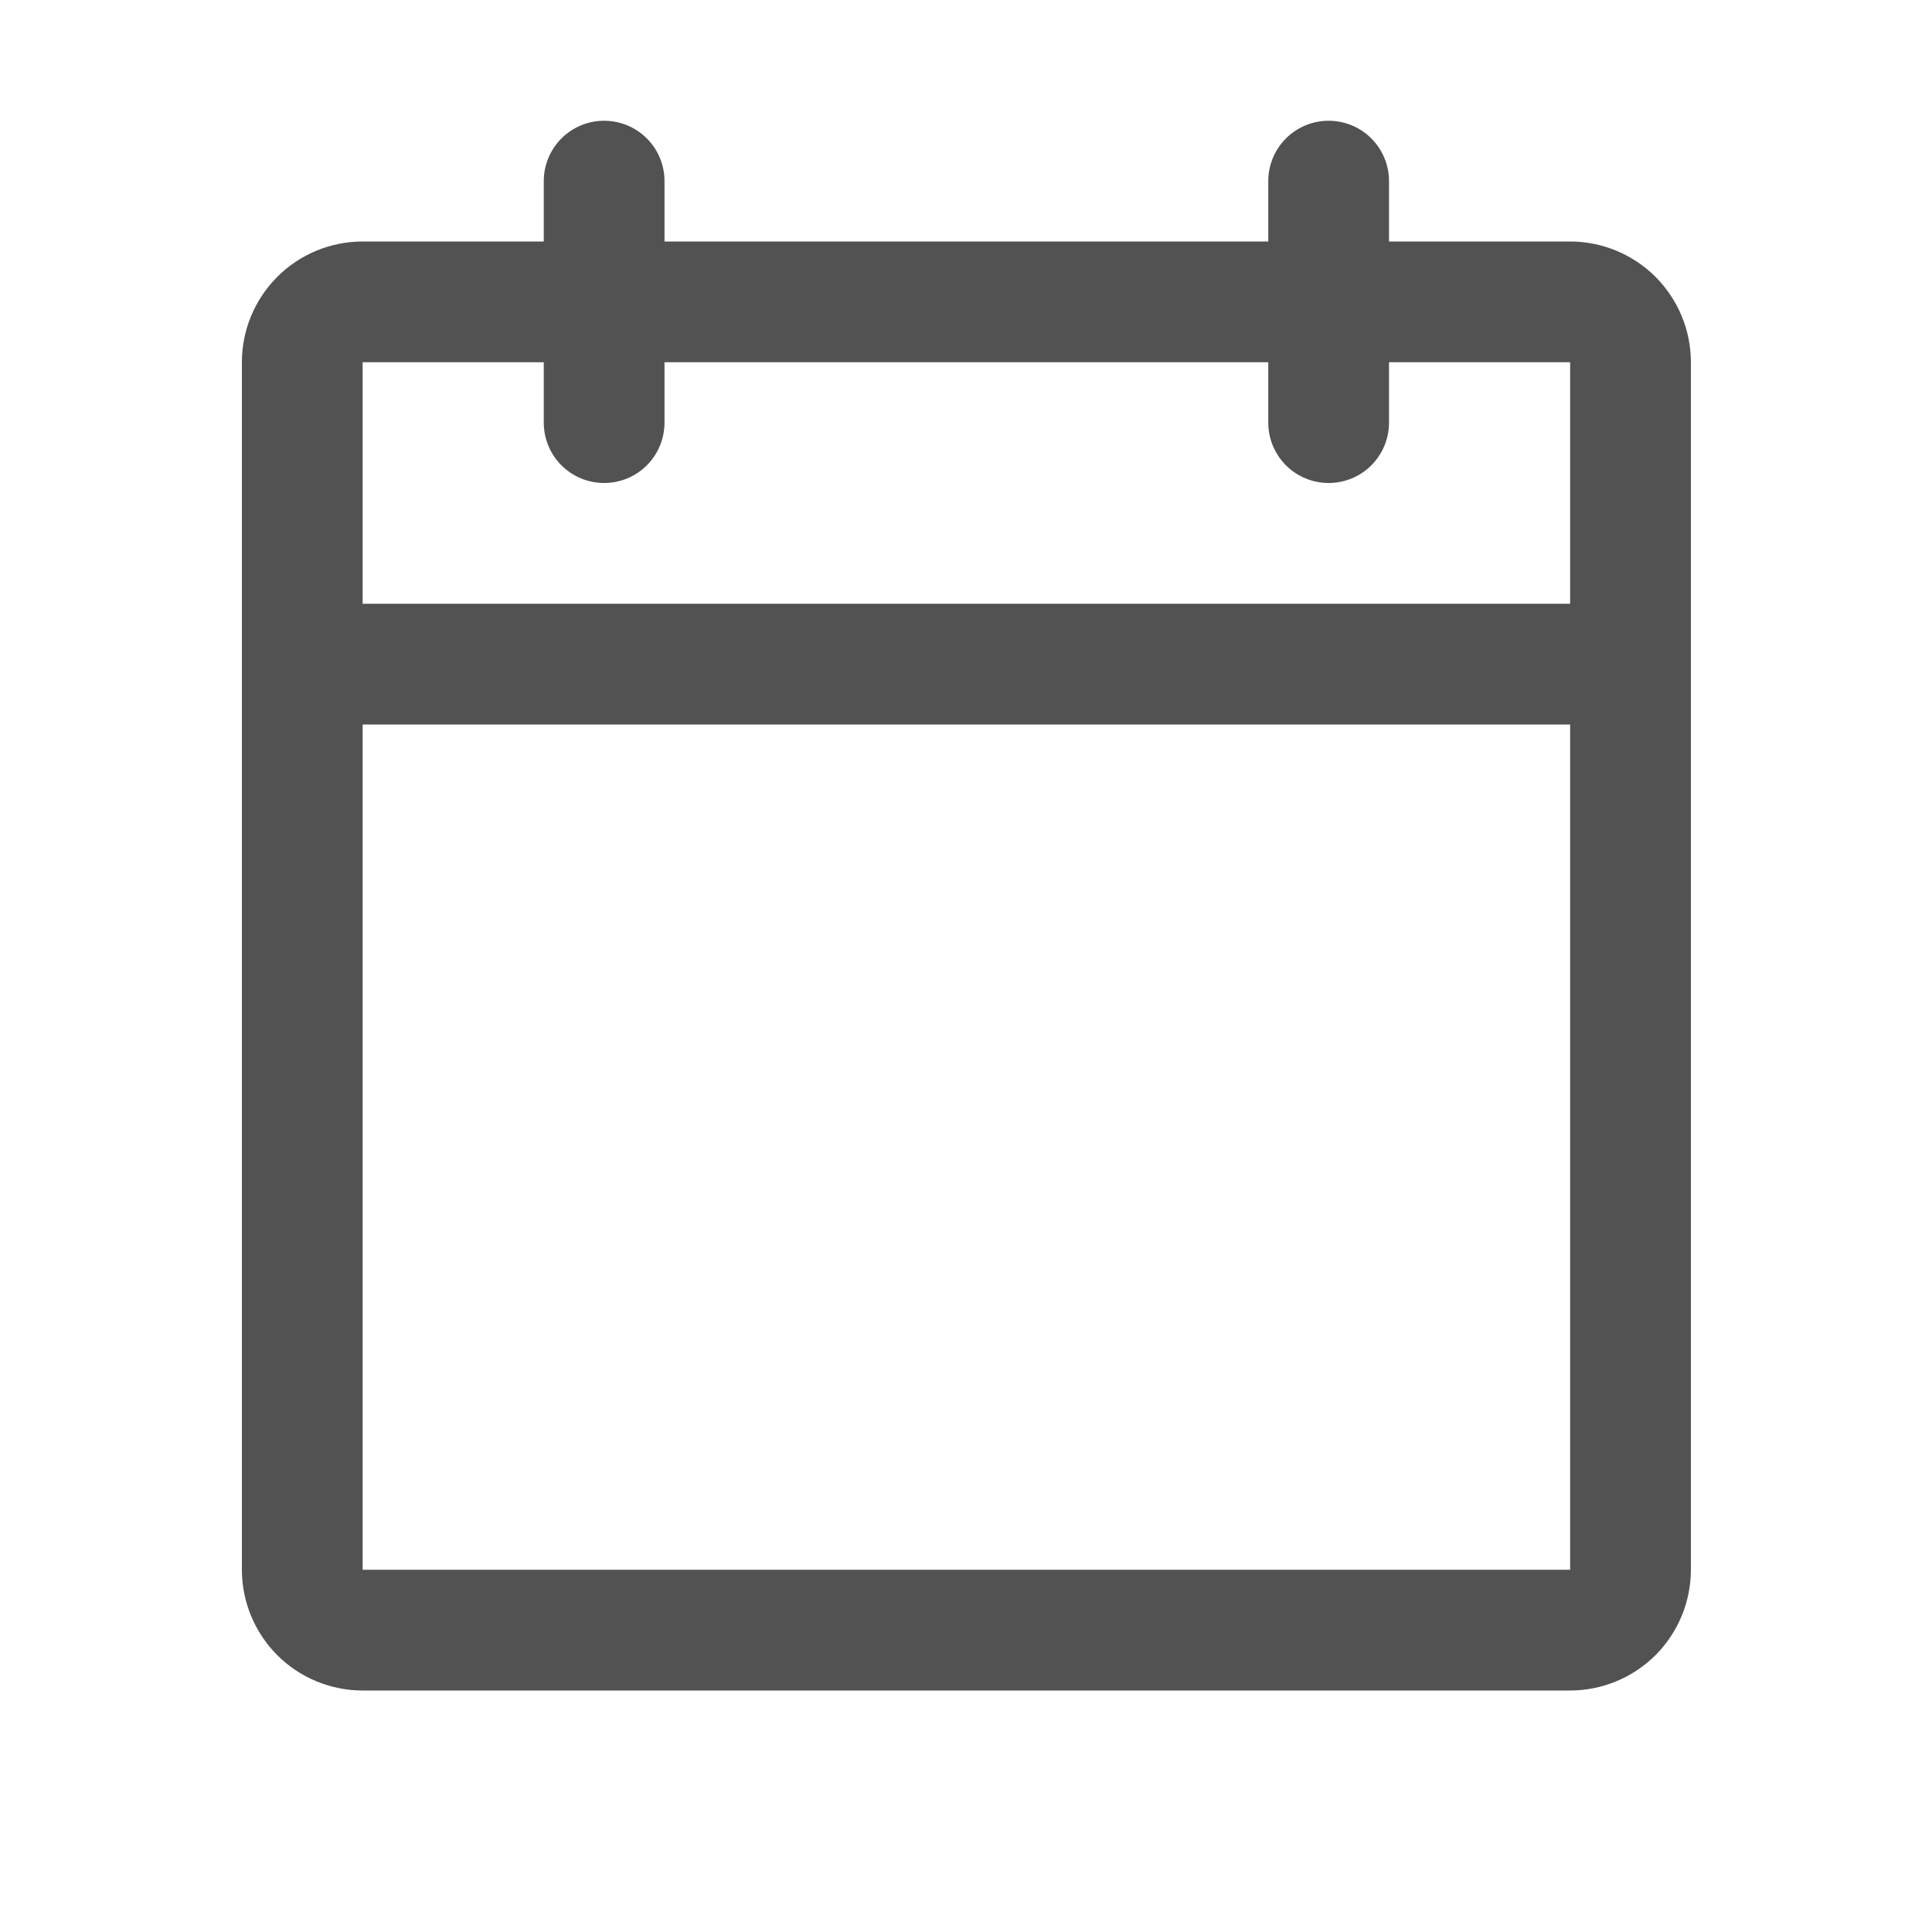<svg width="20" height="20" viewBox="0 0 20 20" fill="none" xmlns="http://www.w3.org/2000/svg">
<path d="M16.254 2.5H14.379V1.875C14.379 1.709 14.313 1.55 14.196 1.433C14.079 1.316 13.92 1.25 13.754 1.25C13.588 1.25 13.429 1.316 13.312 1.433C13.195 1.55 13.129 1.709 13.129 1.875V2.5H6.879V1.875C6.879 1.709 6.813 1.55 6.696 1.433C6.579 1.316 6.42 1.25 6.254 1.25C6.088 1.25 5.929 1.316 5.812 1.433C5.695 1.55 5.629 1.709 5.629 1.875V2.5H3.754C3.422 2.5 3.104 2.632 2.87 2.866C2.636 3.101 2.504 3.418 2.504 3.75V16.25C2.504 16.581 2.636 16.899 2.87 17.134C3.104 17.368 3.422 17.5 3.754 17.5H16.254C16.585 17.5 16.903 17.368 17.138 17.134C17.372 16.899 17.504 16.581 17.504 16.25V3.75C17.504 3.418 17.372 3.101 17.138 2.866C16.903 2.632 16.585 2.5 16.254 2.5ZM5.629 3.75V4.375C5.629 4.541 5.695 4.7 5.812 4.817C5.929 4.934 6.088 5 6.254 5C6.42 5 6.579 4.934 6.696 4.817C6.813 4.7 6.879 4.541 6.879 4.375V3.75H13.129V4.375C13.129 4.541 13.195 4.7 13.312 4.817C13.429 4.934 13.588 5 13.754 5C13.92 5 14.079 4.934 14.196 4.817C14.313 4.7 14.379 4.541 14.379 4.375V3.75H16.254V6.25H3.754V3.75H5.629ZM16.254 16.25H3.754V7.5H16.254V16.25Z" fill="#525252"/>
</svg>
